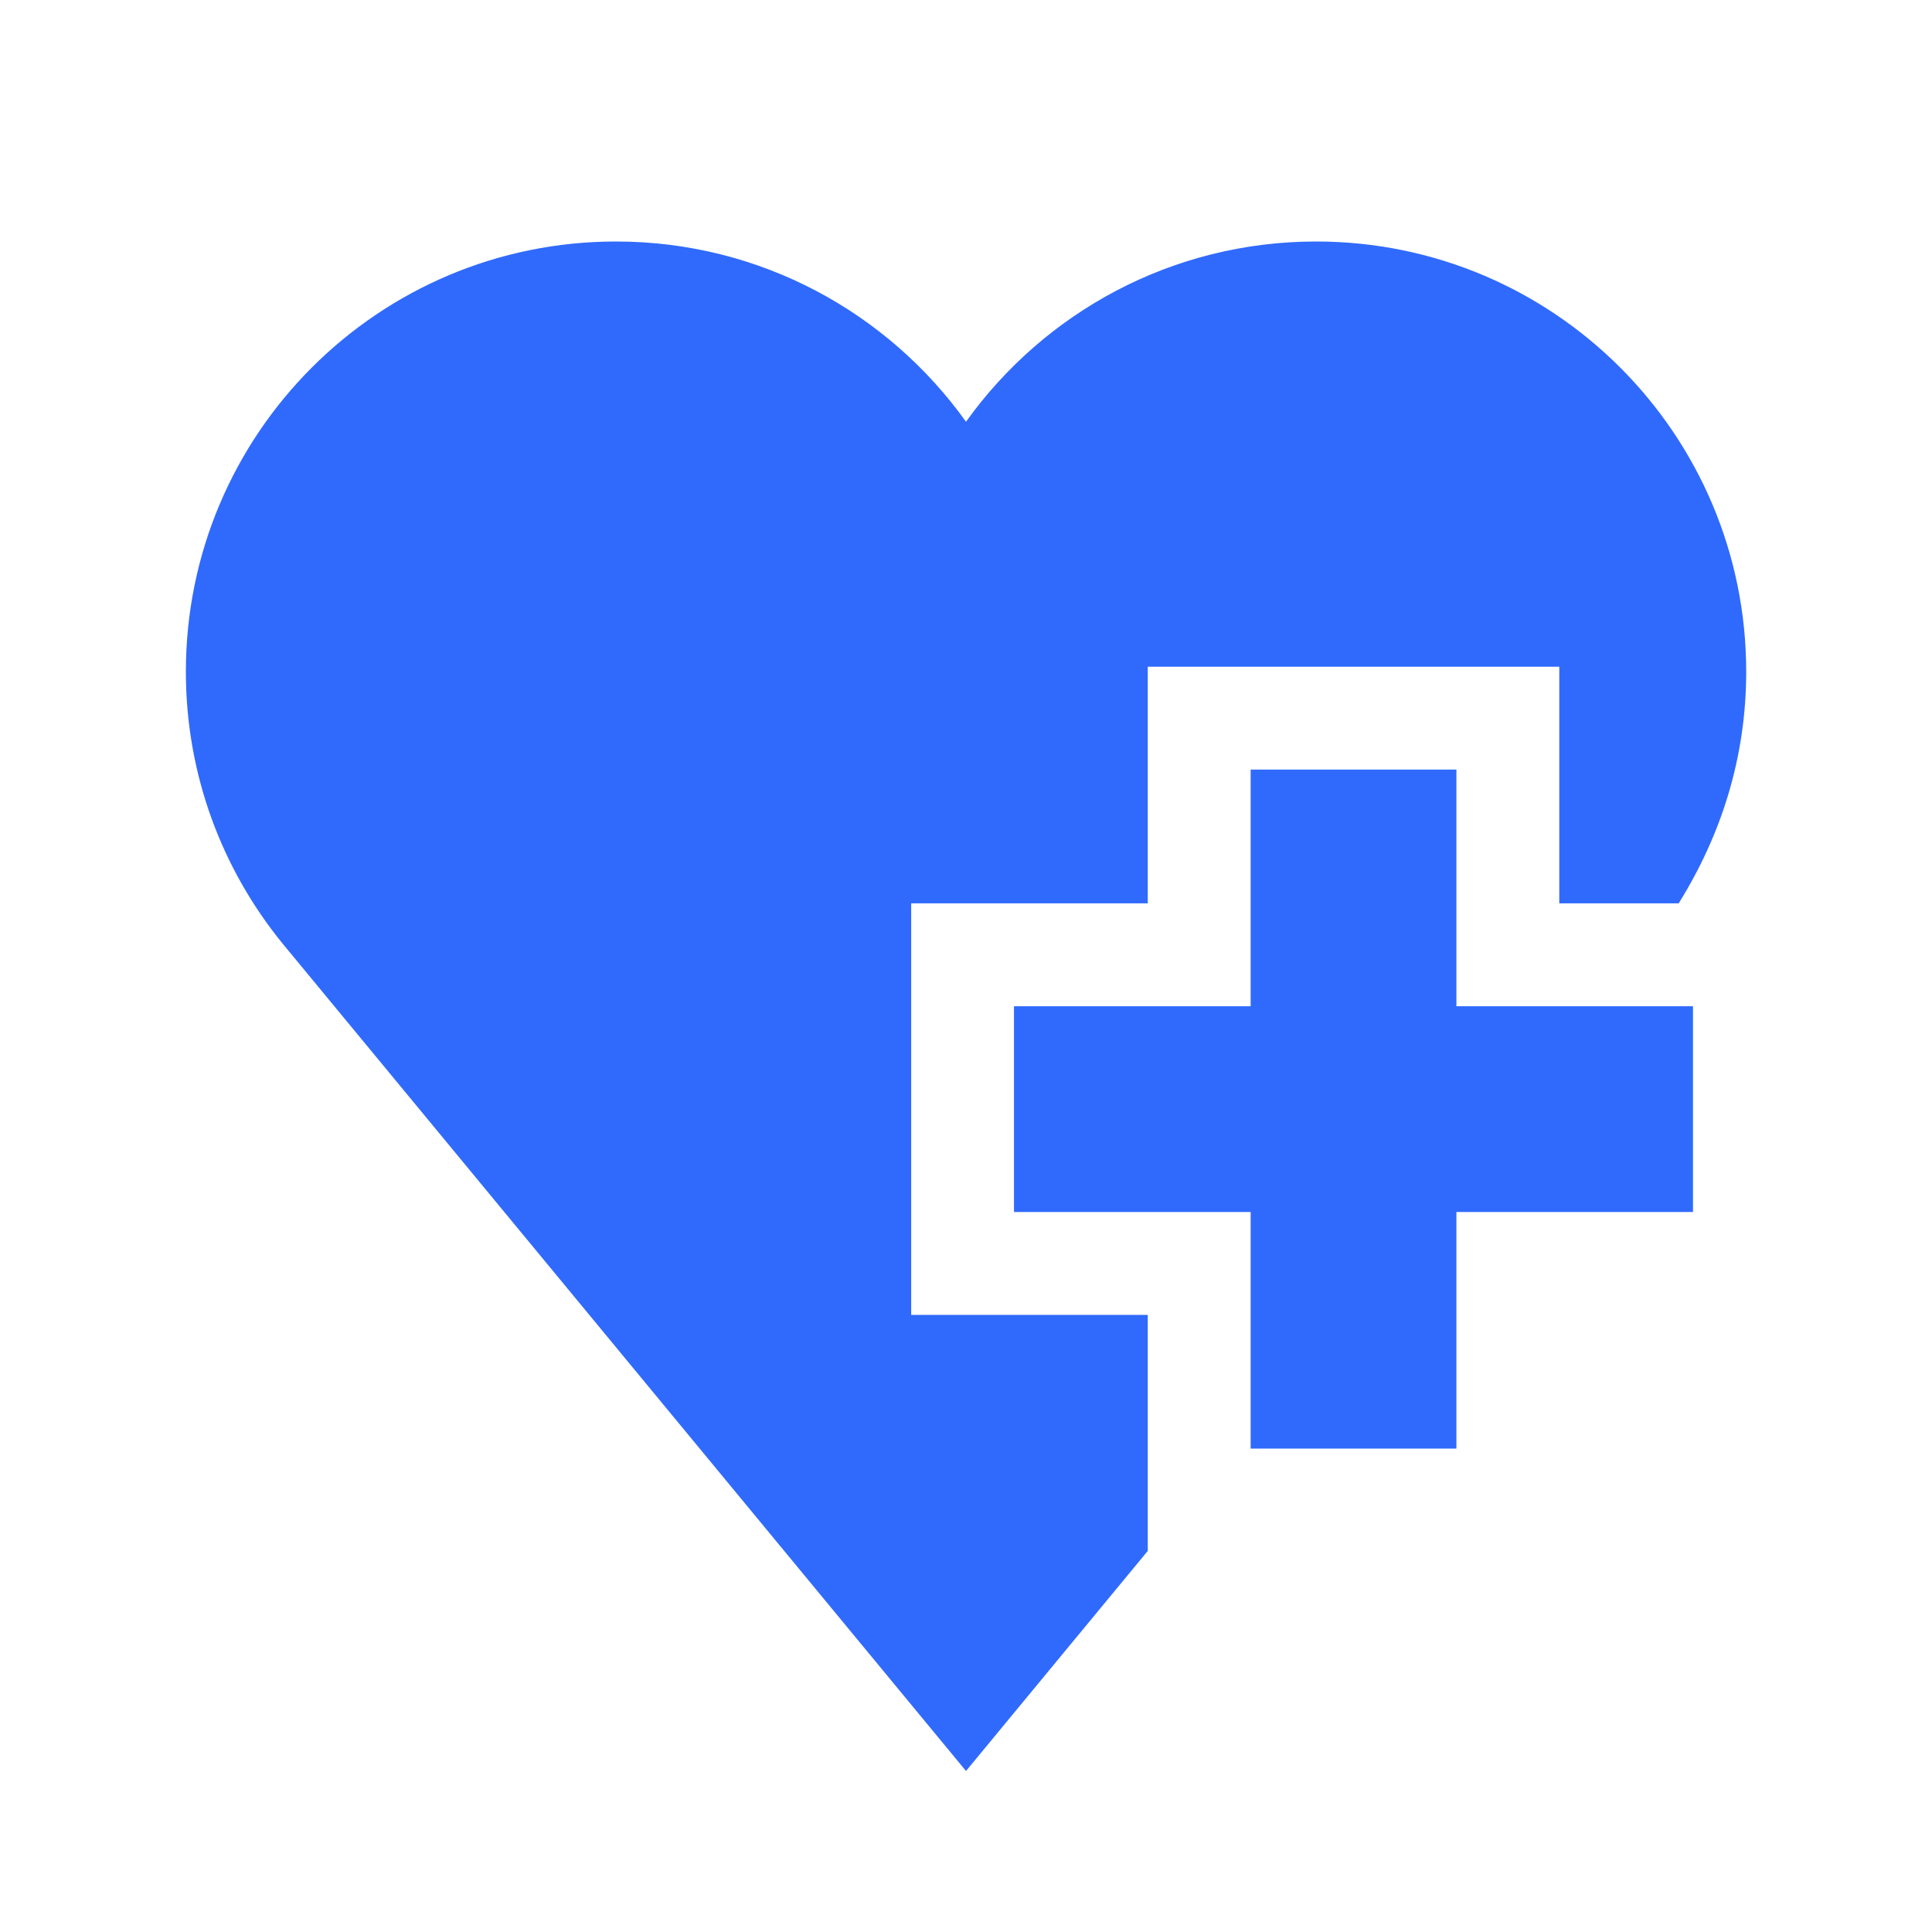 <?xml version="1.0" encoding="UTF-8"?>
<svg xmlns="http://www.w3.org/2000/svg" width="24" height="24" viewBox="0 0 24 24" fill="" data-library="gosweb_omsu_small" data-icon="is_healthcare" data-color="">
  <path d="M14.258 11.222H11.319V16.334H14.258V19.266L12 22L3.514 11.726C2.761 10.804 2.309 9.627 2.309 8.344C2.309 5.393 4.701 3 7.652 3C9.445 3 11.031 3.884 12 5.239C12.97 3.884 14.556 3 16.349 3C19.3 3 21.692 5.394 21.692 8.345C21.692 9.404 21.384 10.37 20.853 11.222H19.37V8.282H14.258V11.222Z" fill="#306AFD"></path>
  <path d="M15.536 9.56H18.092V12.5H21.031V15.056H18.092V17.995H15.536V15.056H12.596V12.5H15.536V9.56Z" fill="#306AFD"></path>
</svg>
